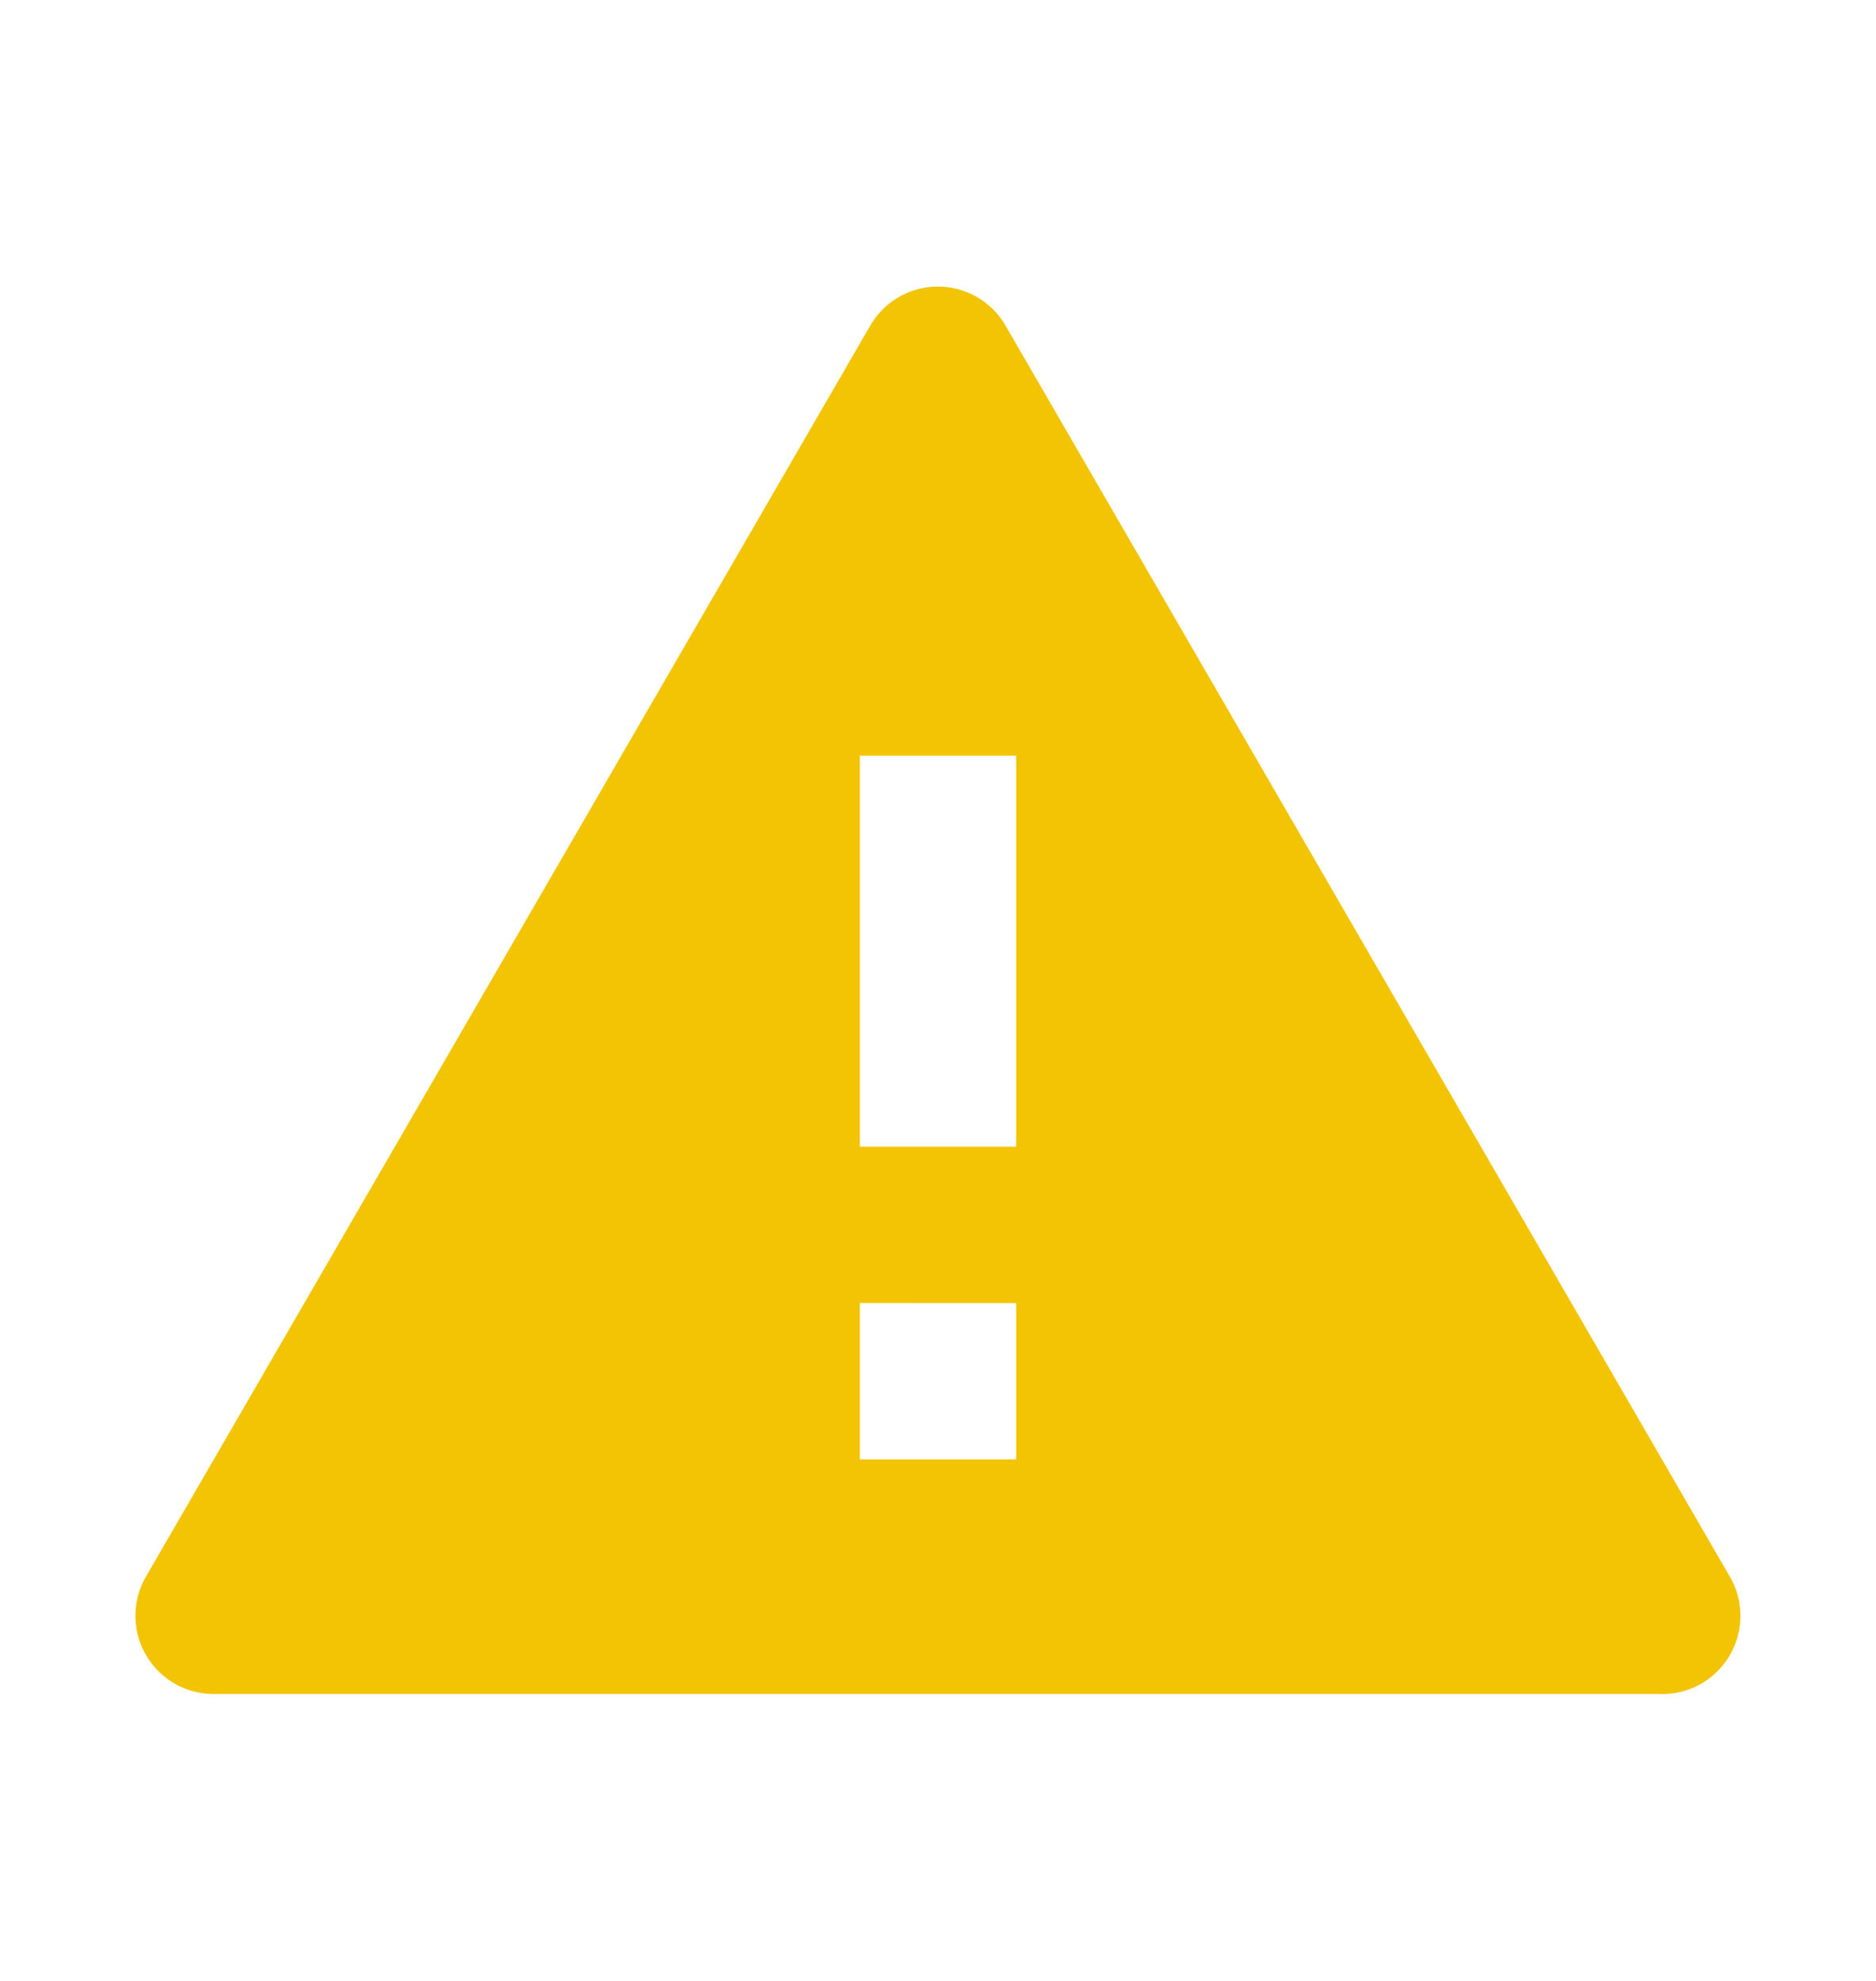 <svg xmlns="http://www.w3.org/2000/svg" fill="none" viewBox="0 0 18 19"><path fill="#F3C404" d="M15.95 16.248H2.05a.75.75 0 0 1-.65-1.125l6.95-12a.75.75 0 0 1 1.298 0l6.95 12a.75.75 0 0 1-.65 1.126h.002Zm-7.7-3.75v1.5H9.75v-1.5H8.25Zm0-5.25v3.75h1.5v-3.75h-1.5Z"/></svg>
